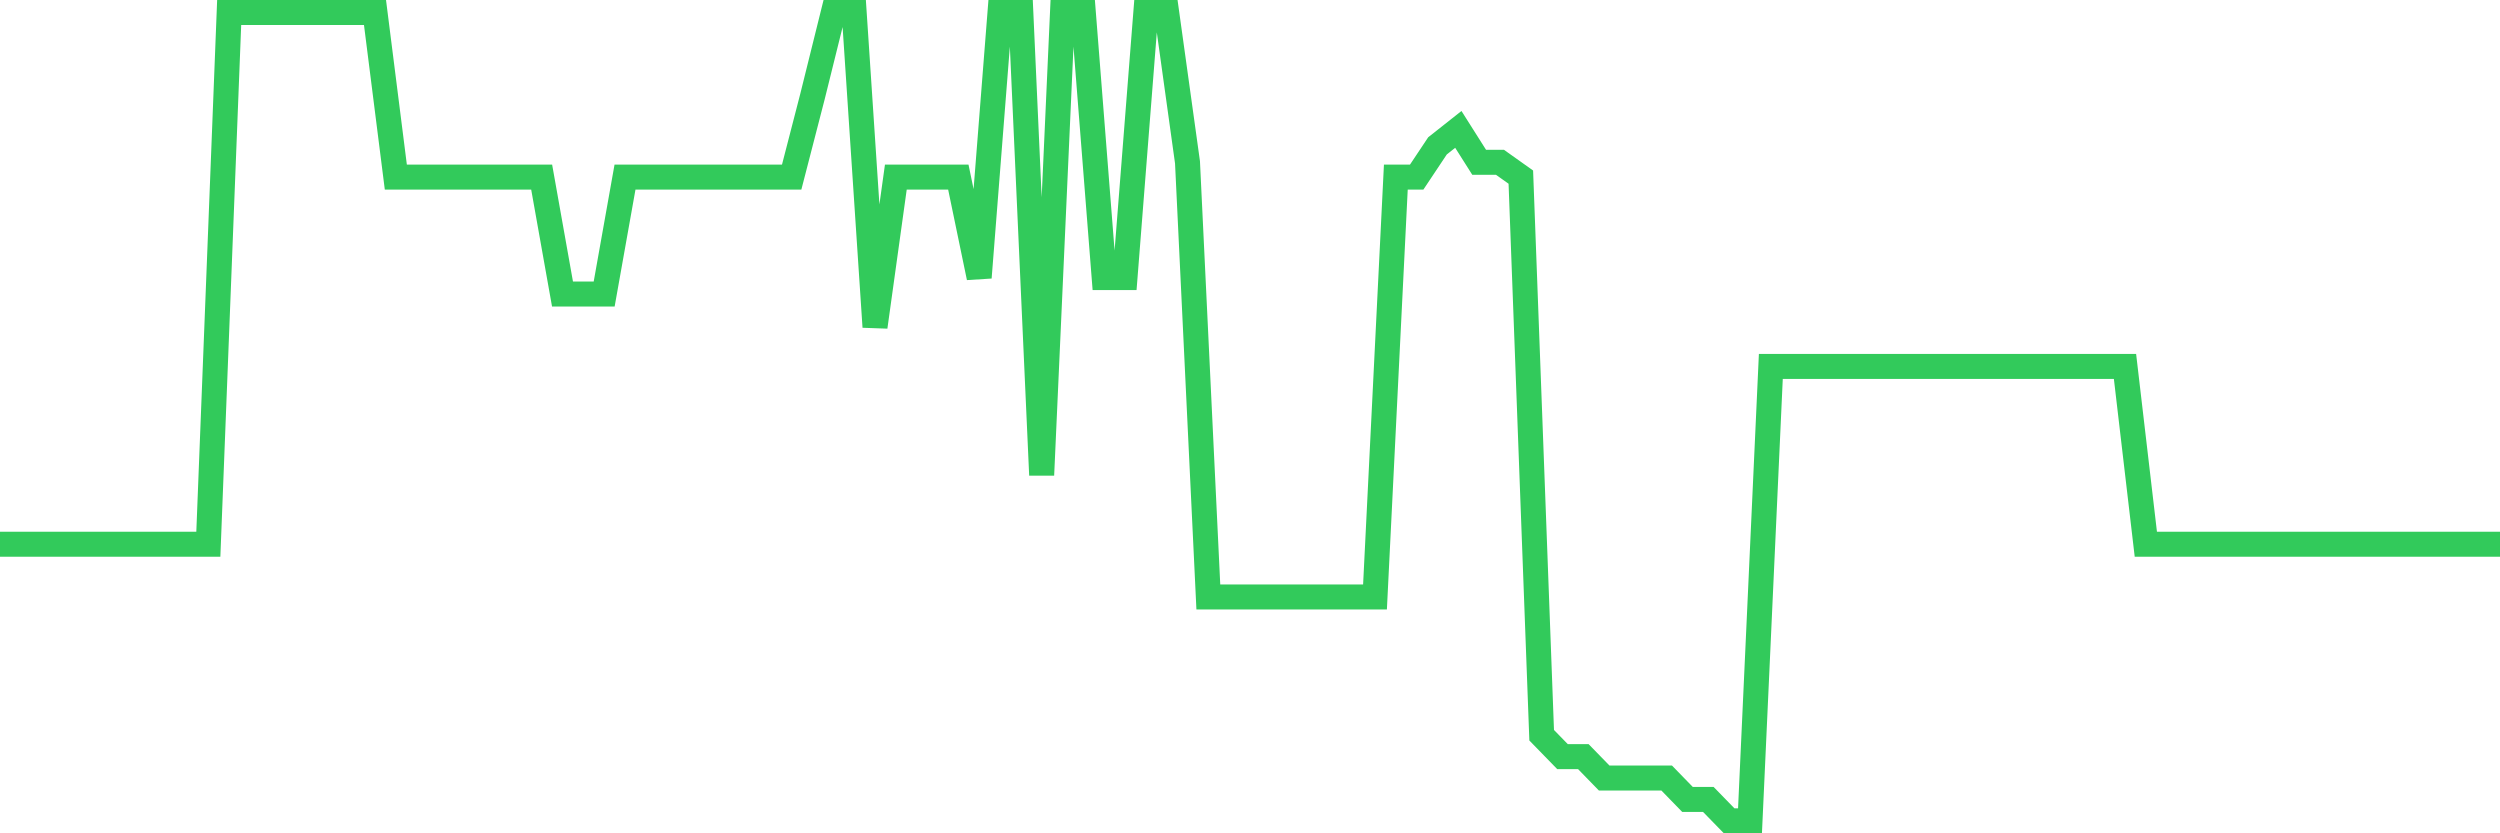 <svg
  xmlns="http://www.w3.org/2000/svg"
  xmlns:xlink="http://www.w3.org/1999/xlink"
  width="120"
  height="40"
  viewBox="0 0 120 40"
  preserveAspectRatio="none"
>
  <polyline
    points="0,26.124 1,26.124 2,26.124 3,26.124 4,26.124 5,26.124 6,26.124 7,26.124 8,26.124 9,26.124 10,26.124 11,0.6 12,0.6 13,0.6 14,0.6 15,0.6 16,0.6 17,0.6 18,0.6 19,8.502 20,8.502 21,8.502 22,8.502 23,8.502 24,8.502 25,8.502 26,8.502 27,14.113 28,14.113 29,14.113 30,8.502 31,8.502 32,8.502 33,8.502 34,8.502 35,8.502 36,8.502 37,8.502 38,8.502 39,4.63 40,0.6 41,0.6 42,15.693 43,8.502 44,8.502 45,8.502 46,8.502 47,13.323 48,0.6 49,0.6 50,22.805 51,0.6 52,0.6 53,13.323 54,13.323 55,0.6 56,0.6 57,7.791 58,28.653 59,28.653 60,28.653 61,28.653 62,28.653 63,28.653 64,28.653 65,28.653 66,28.653 67,8.502 68,8.502 69,7.001 70,6.211 71,7.791 72,7.791 73,8.502 74,35.291 75,36.318 76,36.318 77,37.345 78,37.345 79,37.345 80,37.345 81,38.373 82,38.373 83,39.4 84,39.4 85,17.59 86,17.59 87,17.59 88,17.59 89,17.59 90,17.59 91,17.59 92,17.59 93,17.59 94,17.59 95,17.59 96,17.59 97,17.59 98,17.59 99,17.59 100,17.59 101,17.59 102,17.59 103,26.124 104,26.124 105,26.124 106,26.124 107,26.124 108,26.124 109,26.124 110,26.124 111,26.124 112,26.124 113,26.124 114,26.124 115,26.124 116,26.124 117,26.124 118,26.124 119,26.124 120,26.124"
    fill="none"
    stroke="#32ca5b"
    stroke-width="1.2"
  >
  </polyline>
</svg>